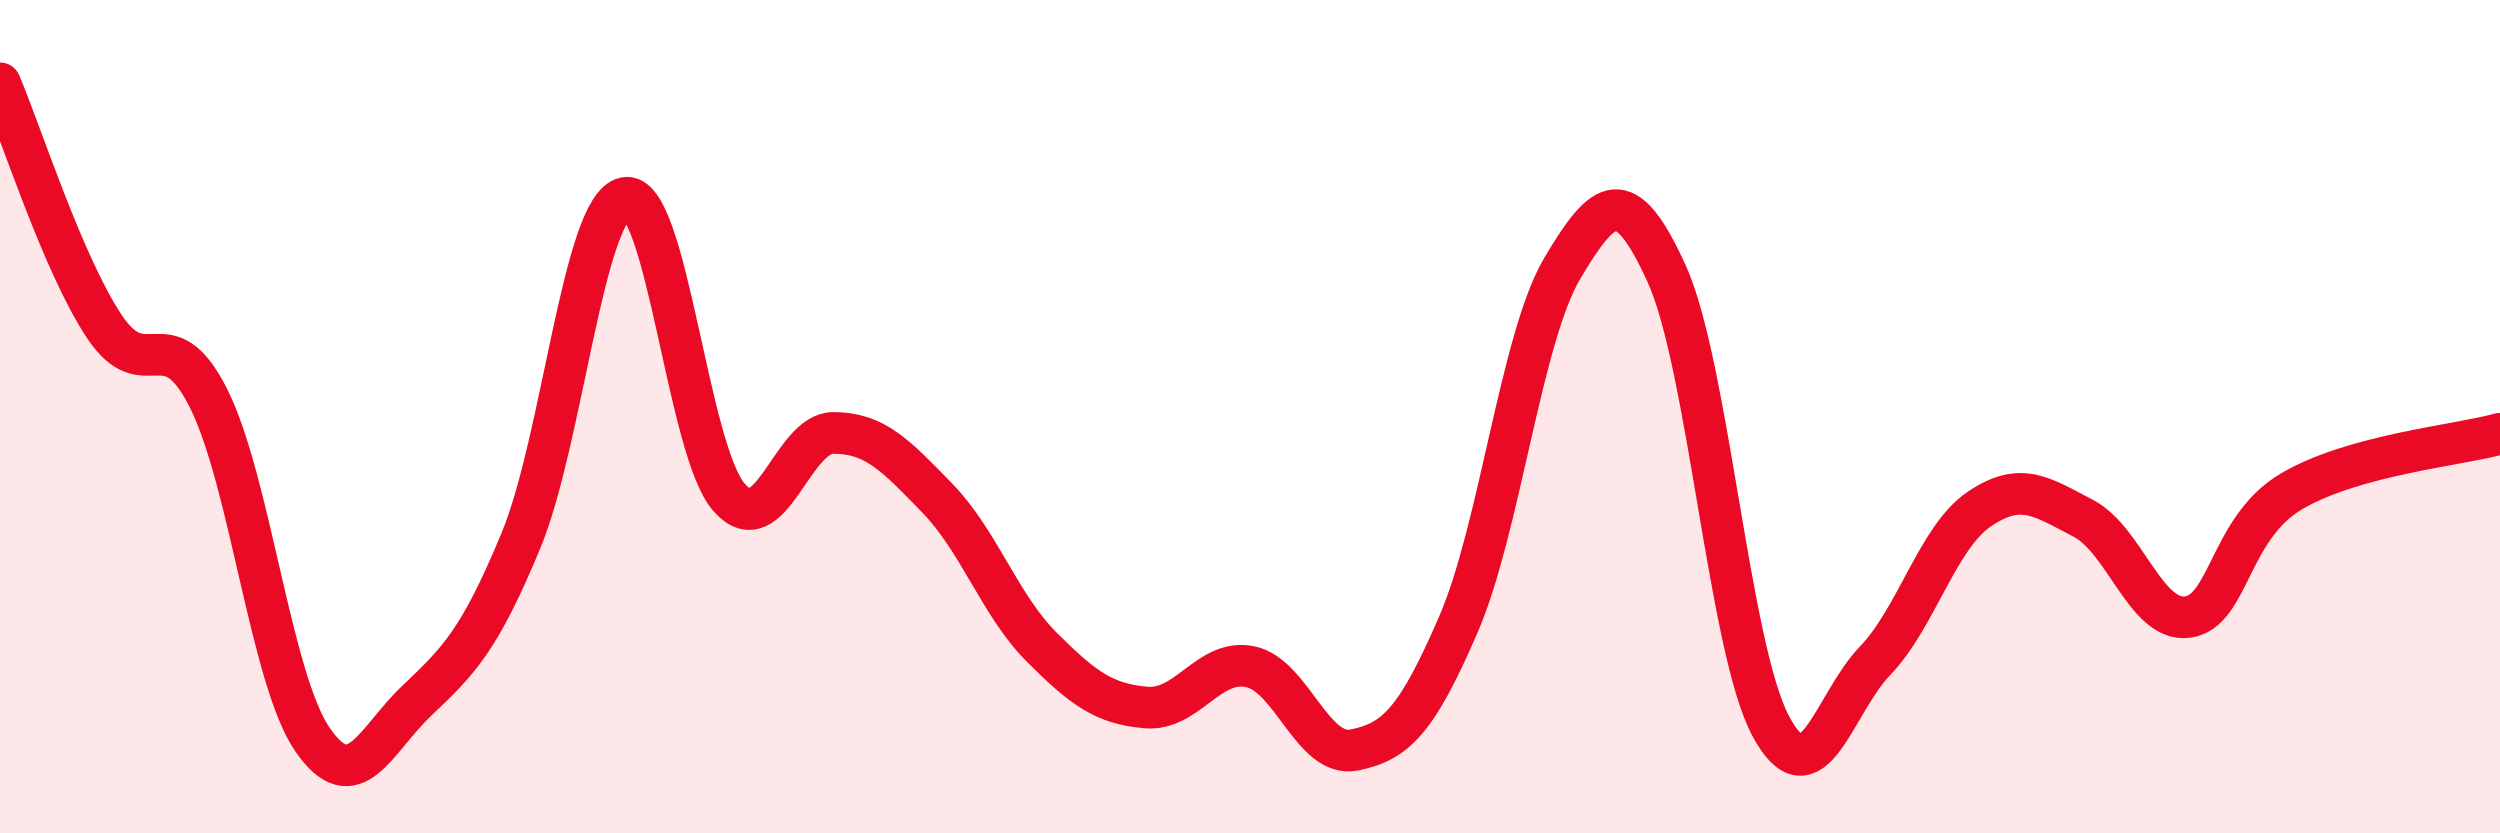 
    <svg width="60" height="20" viewBox="0 0 60 20" xmlns="http://www.w3.org/2000/svg">
      <path
        d="M 0,2 C 0.5,3.17 1.5,6.32 2.5,7.83 C 3.5,9.34 4,7.57 5,9.55 C 6,11.53 6.5,16.3 7.5,17.75 C 8.5,19.2 9,17.77 10,16.82 C 11,15.87 11.5,15.39 12.5,12.98 C 13.5,10.57 14,4.96 15,4.75 C 16,4.54 16.5,10.81 17.5,11.94 C 18.5,13.07 19,10.39 20,10.39 C 21,10.39 21.5,10.93 22.5,11.96 C 23.5,12.99 24,14.53 25,15.53 C 26,16.53 26.5,16.89 27.5,16.98 C 28.5,17.07 29,15.8 30,16 C 31,16.2 31.5,18.2 32.5,18 C 33.5,17.8 34,17.3 35,14.99 C 36,12.68 36.5,8.11 37.5,6.43 C 38.5,4.75 39,4.37 40,6.57 C 41,8.77 41.5,15.57 42.5,17.43 C 43.5,19.29 44,16.9 45,15.86 C 46,14.82 46.5,12.9 47.5,12.22 C 48.5,11.54 49,11.92 50,12.44 C 51,12.96 51.5,14.94 52.5,14.81 C 53.5,14.68 53.5,12.67 55,11.79 C 56.5,10.91 59,10.69 60,10.41L60 20L0 20Z"
        fill="#EB0A25"
        opacity="0.1"
        stroke-linecap="round"
        stroke-linejoin="round"
      />
      <path
        d="M 0,2 C 0.5,3.17 1.5,6.32 2.5,7.83 C 3.5,9.34 4,7.57 5,9.55 C 6,11.53 6.5,16.3 7.5,17.75 C 8.5,19.2 9,17.77 10,16.82 C 11,15.87 11.5,15.39 12.5,12.98 C 13.5,10.57 14,4.96 15,4.75 C 16,4.54 16.5,10.81 17.5,11.94 C 18.5,13.07 19,10.39 20,10.39 C 21,10.39 21.5,10.93 22.5,11.96 C 23.5,12.99 24,14.53 25,15.53 C 26,16.53 26.5,16.89 27.5,16.98 C 28.5,17.07 29,15.8 30,16 C 31,16.2 31.5,18.2 32.5,18 C 33.5,17.8 34,17.3 35,14.99 C 36,12.68 36.5,8.11 37.5,6.43 C 38.5,4.75 39,4.37 40,6.57 C 41,8.77 41.5,15.57 42.5,17.43 C 43.5,19.29 44,16.9 45,15.86 C 46,14.82 46.5,12.9 47.5,12.22 C 48.5,11.54 49,11.92 50,12.44 C 51,12.96 51.5,14.94 52.5,14.81 C 53.5,14.68 53.5,12.67 55,11.79 C 56.5,10.91 59,10.69 60,10.41"
        stroke="#EB0A25"
        stroke-width="1"
        fill="none"
        stroke-linecap="round"
        stroke-linejoin="round"
      />
    </svg>
  